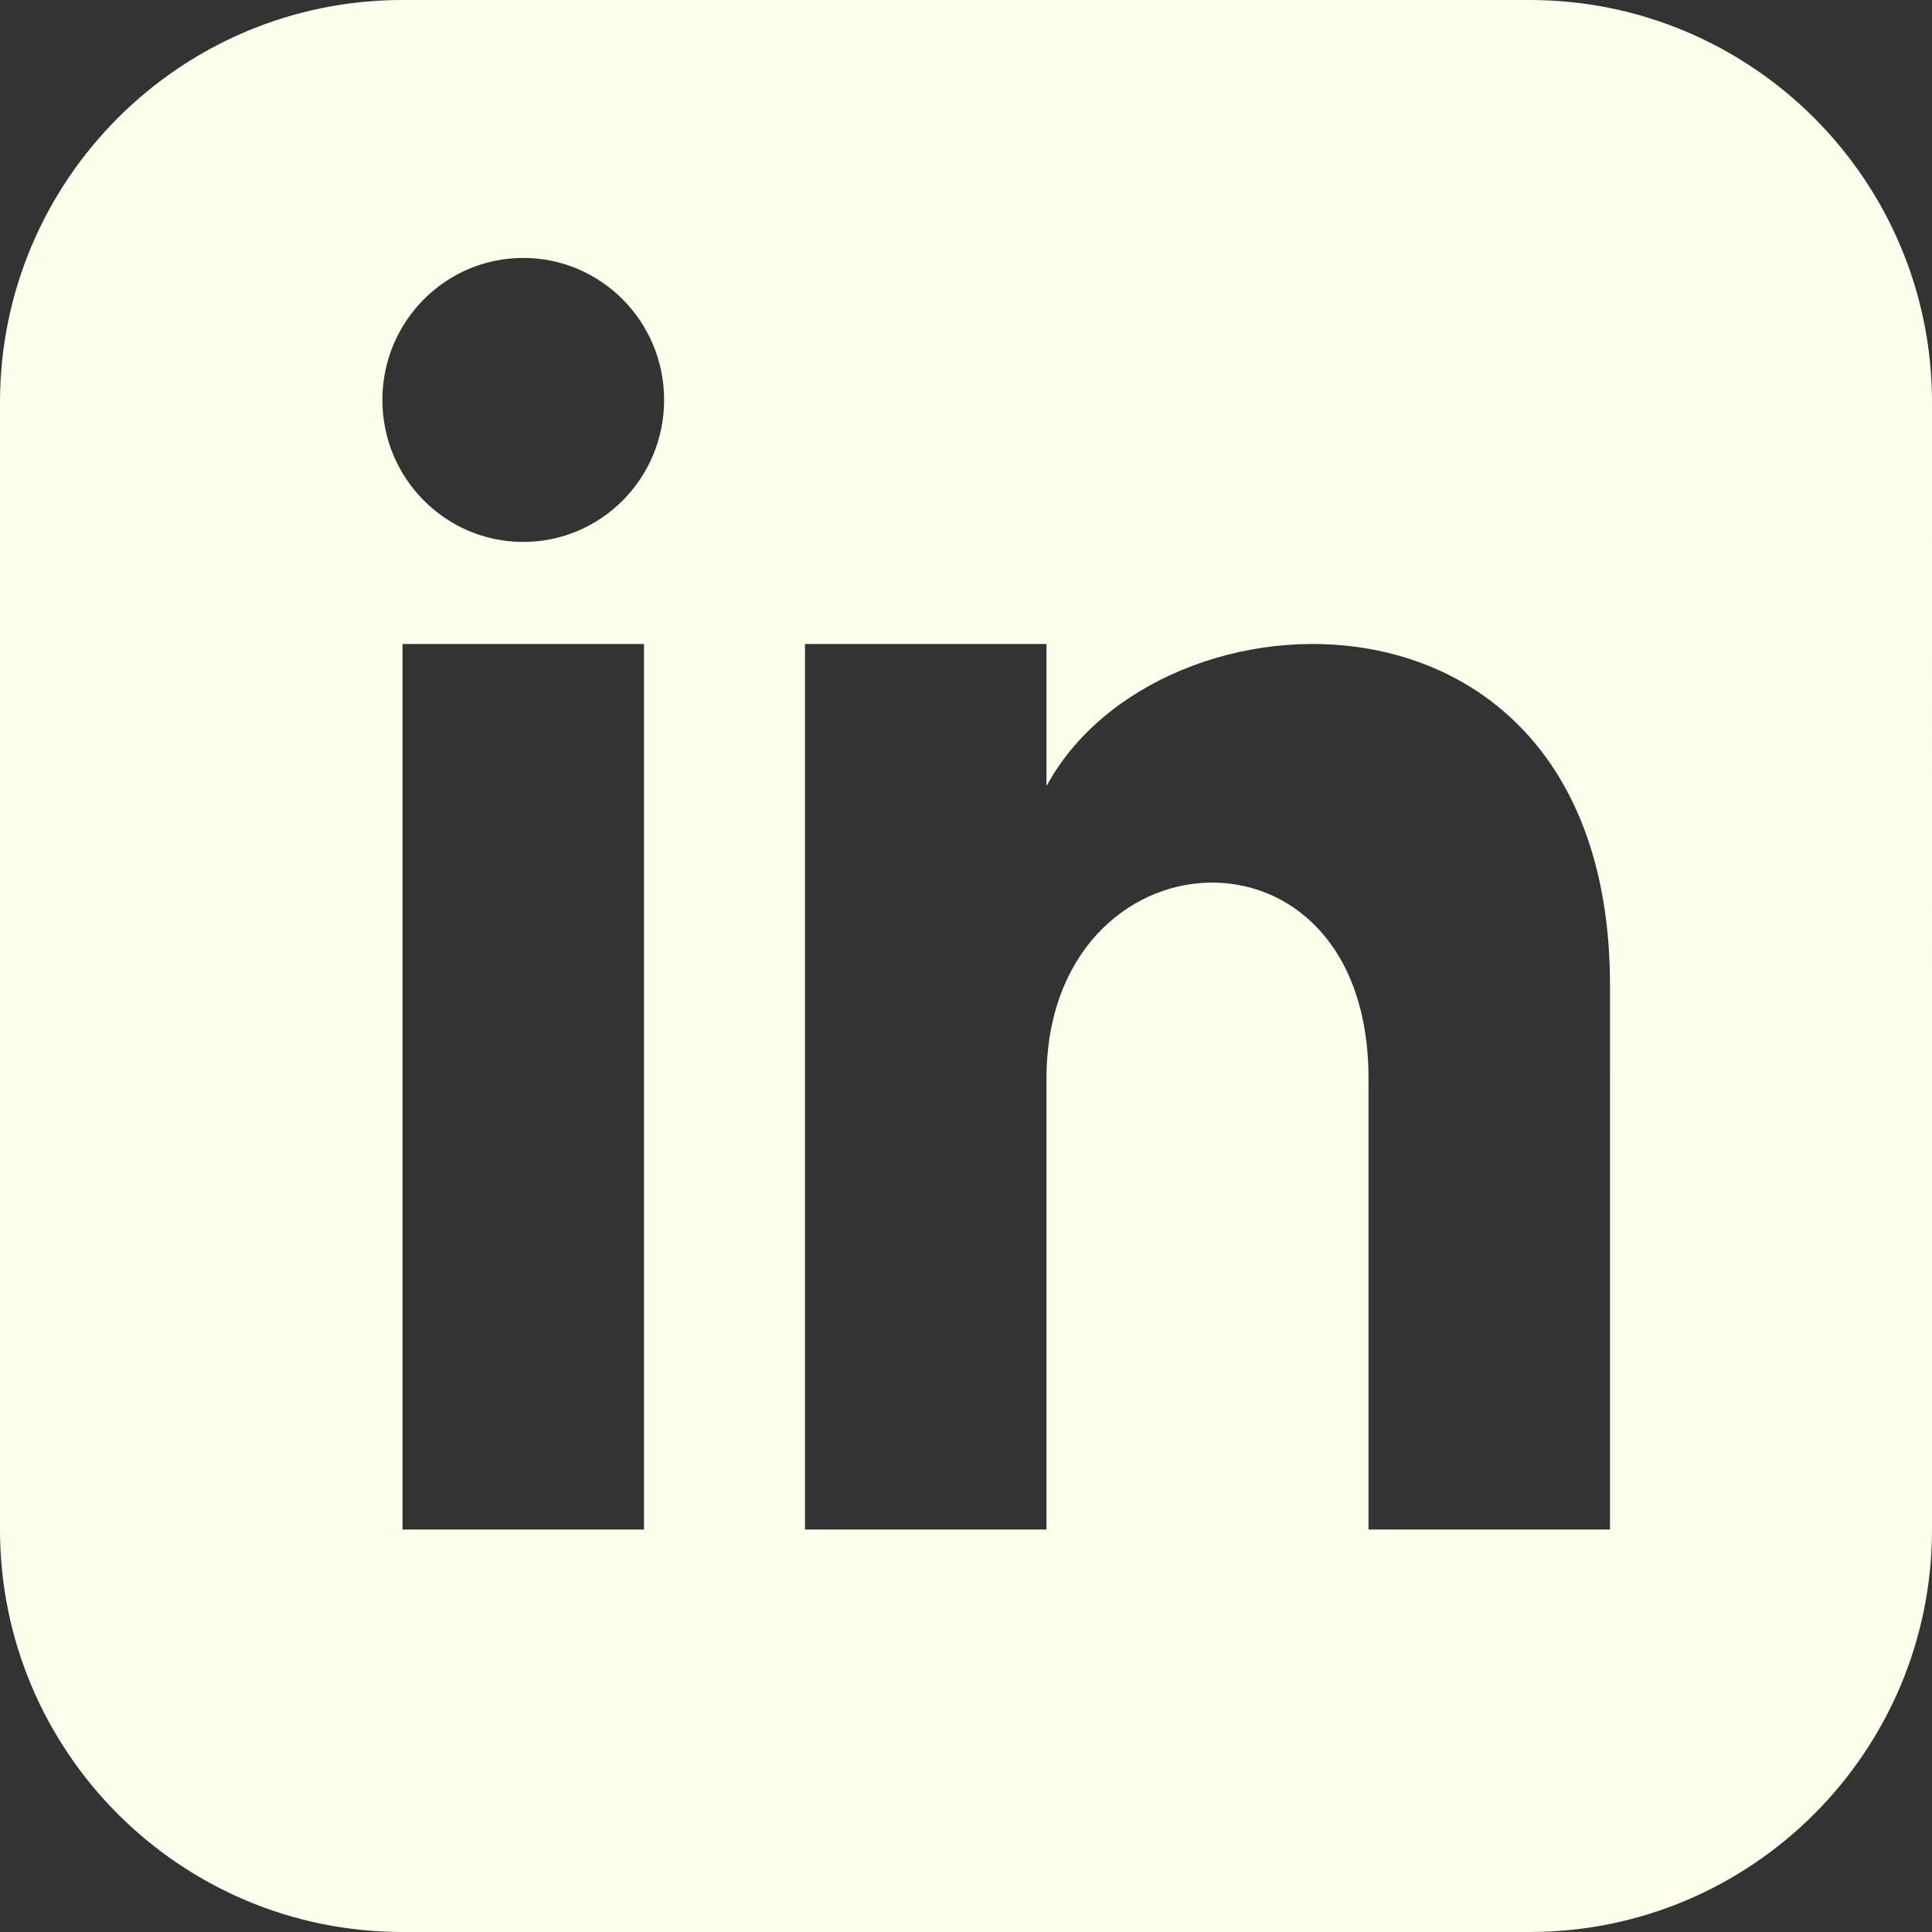 <?xml version="1.0" encoding="utf-8"?>
<!-- Generator: Adobe Illustrator 24.1.2, SVG Export Plug-In . SVG Version: 6.00 Build 0)  -->
<svg version="1.1" id="iconmonstr" xmlns="http://www.w3.org/2000/svg" xmlns:xlink="http://www.w3.org/1999/xlink" x="0px" y="0px"
	 viewBox="0 0 24 24" style="enable-background:new 0 0 24 24;" xml:space="preserve">
<rect x="0" y="0" width="24" height="24" fill="#333333" stroke="none"/>
<style type="text/css">
	.st0{fill:#FFFFEE;}
</style>
<path id="linkedin-3" class="st0" d="M19,0H5C2.239,0,0,2.239,0,5v14c0,2.761,2.239,5,5,5h14c2.762,0,5-2.239,5-5V5
	C24,2.239,21.762,0,19,0z M8,19H5V8h3V19z M6.5,6.732c-0.966,0-1.75-0.79-1.75-1.764c0-0.974,0.784-1.764,1.75-1.764
	s1.75,0.79,1.75,1.764C8.25,5.942,7.467,6.732,6.5,6.732z M20,19h-3c0,0,0-4.068,0-5.604c0-3.369-4-3.114-4,0C13,15.039,13,19,13,19
	h-3V8h3v1.765c1.396-2.586,7-2.777,7,2.476C20,15.098,20,19,20,19z"/>
</svg>
